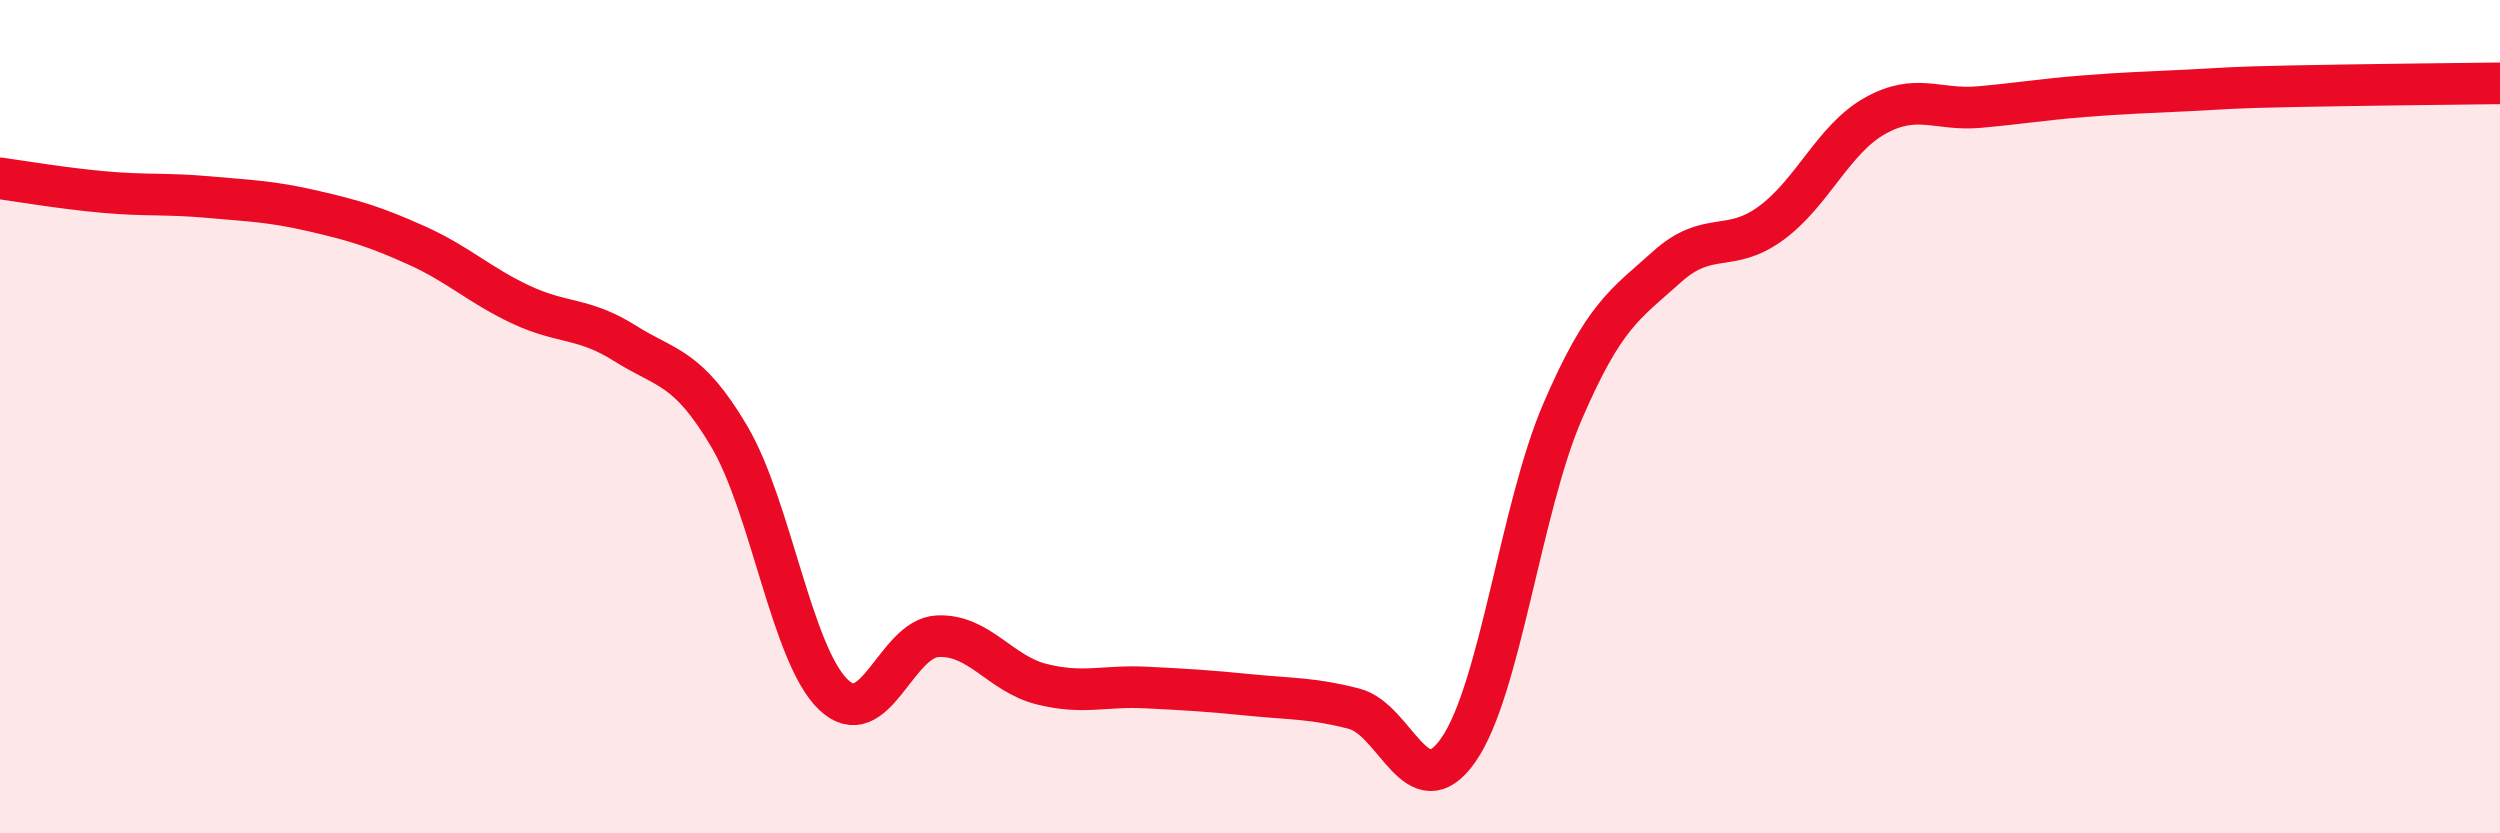 
    <svg width="60" height="20" viewBox="0 0 60 20" xmlns="http://www.w3.org/2000/svg">
      <path
        d="M 0,4.28 C 0.5,4.35 1.5,4.52 2.5,4.61 C 3.5,4.7 4,4.64 5,4.73 C 6,4.82 6.5,4.83 7.5,5.06 C 8.5,5.29 9,5.44 10,5.89 C 11,6.34 11.5,6.84 12.5,7.31 C 13.5,7.78 14,7.61 15,8.24 C 16,8.87 16.5,8.78 17.5,10.47 C 18.5,12.16 19,15.71 20,16.67 C 21,17.63 21.5,15.32 22.5,15.27 C 23.5,15.22 24,16.17 25,16.42 C 26,16.67 26.5,16.45 27.5,16.5 C 28.5,16.55 29,16.58 30,16.68 C 31,16.78 31.5,16.75 32.5,17.01 C 33.5,17.27 34,19.43 35,18 C 36,16.57 36.5,12.2 37.5,9.88 C 38.5,7.56 39,7.31 40,6.41 C 41,5.51 41.5,6.09 42.5,5.36 C 43.5,4.63 44,3.34 45,2.78 C 46,2.22 46.5,2.66 47.5,2.57 C 48.5,2.48 49,2.39 50,2.31 C 51,2.23 51.5,2.22 52.5,2.17 C 53.5,2.12 53.5,2.1 55,2.07 C 56.5,2.04 59,2.01 60,2L60 20L0 20Z"
        fill="#EB0A25"
        opacity="0.1"
        stroke-linecap="round"
        stroke-linejoin="round"
      />
      <path
        d="M 0,4.28 C 0.5,4.35 1.5,4.52 2.5,4.61 C 3.5,4.7 4,4.64 5,4.73 C 6,4.82 6.5,4.83 7.5,5.06 C 8.5,5.29 9,5.44 10,5.89 C 11,6.34 11.5,6.84 12.5,7.31 C 13.5,7.78 14,7.61 15,8.24 C 16,8.87 16.5,8.78 17.5,10.47 C 18.5,12.16 19,15.71 20,16.67 C 21,17.63 21.5,15.32 22.5,15.27 C 23.5,15.22 24,16.17 25,16.42 C 26,16.67 26.5,16.45 27.5,16.5 C 28.5,16.55 29,16.58 30,16.68 C 31,16.78 31.5,16.75 32.5,17.01 C 33.5,17.27 34,19.43 35,18 C 36,16.57 36.5,12.2 37.5,9.88 C 38.5,7.56 39,7.31 40,6.41 C 41,5.51 41.5,6.09 42.5,5.36 C 43.5,4.63 44,3.34 45,2.78 C 46,2.22 46.5,2.66 47.5,2.57 C 48.5,2.48 49,2.39 50,2.31 C 51,2.23 51.5,2.22 52.5,2.17 C 53.5,2.12 53.5,2.1 55,2.07 C 56.5,2.04 59,2.01 60,2"
        stroke="#EB0A25"
        stroke-width="1"
        fill="none"
        stroke-linecap="round"
        stroke-linejoin="round"
      />
    </svg>
  